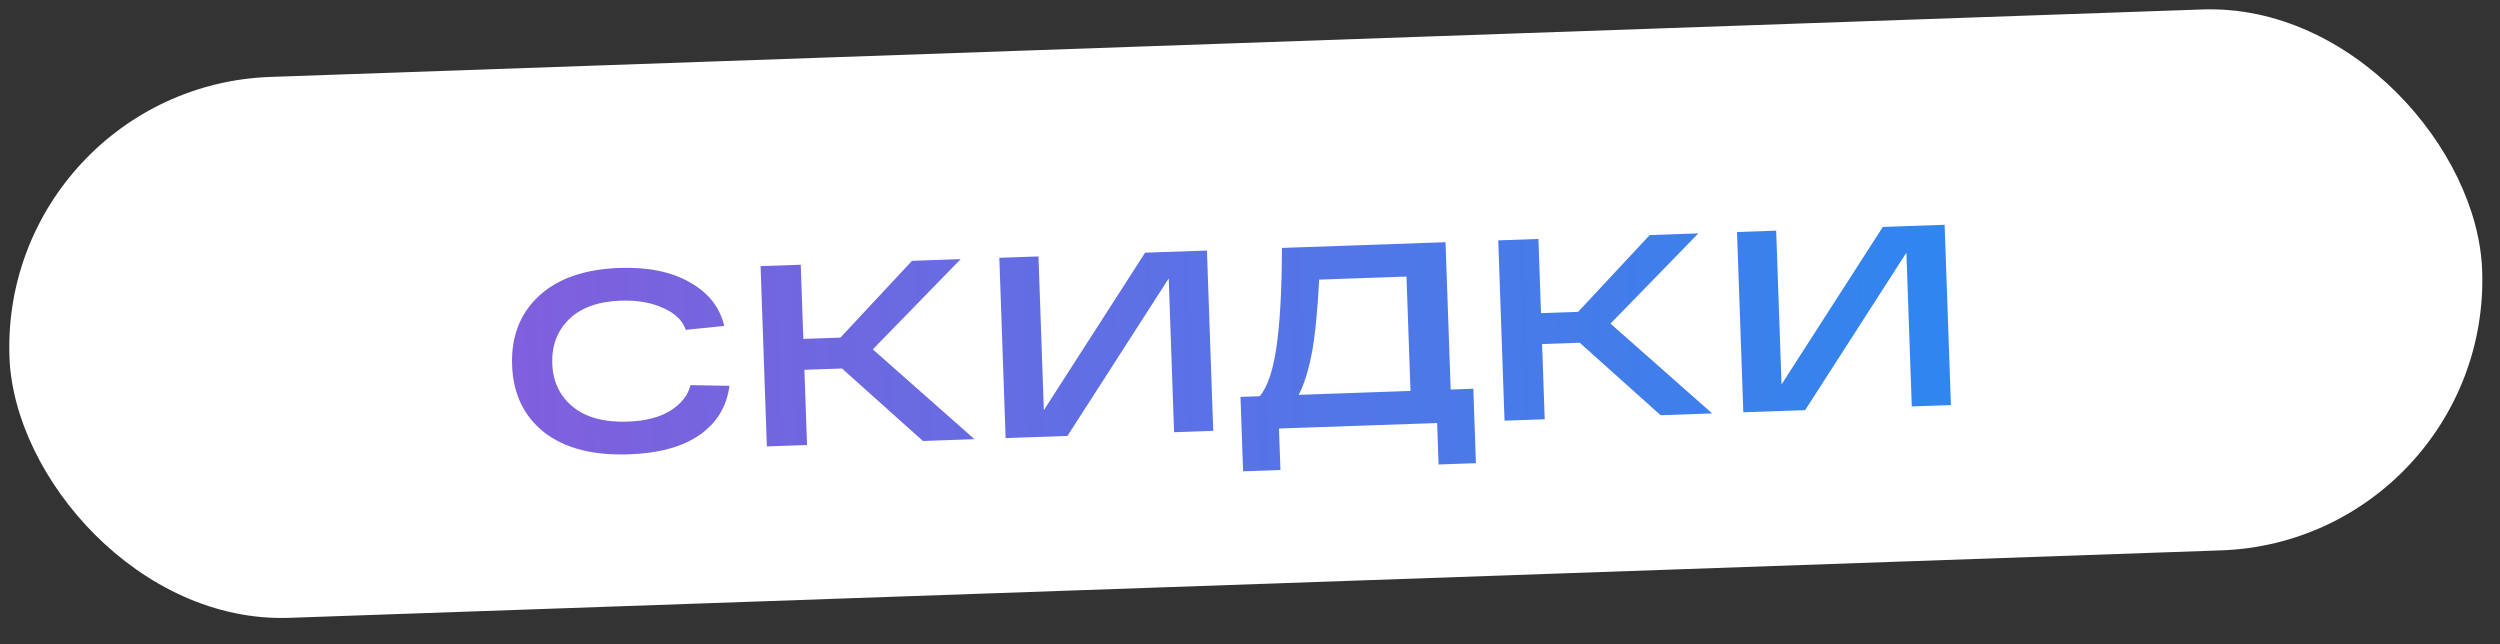 <?xml version="1.0" encoding="UTF-8"?> <svg xmlns="http://www.w3.org/2000/svg" width="97" height="25" viewBox="0 0 97 25" fill="none"><rect x="0" y="0" width="97" height="25" fill="#333333" stroke="none"/><rect y="3.351" width="96" height="21" rx="10.5" transform="rotate(-2 0 3.351)" fill="white"></rect><path d="M26.791 14.943L28.303 14.97C28.197 15.775 27.812 16.408 27.148 16.872C26.491 17.335 25.576 17.587 24.403 17.628C23.004 17.677 21.907 17.392 21.111 16.773C20.322 16.146 19.908 15.277 19.869 14.164C19.831 13.058 20.177 12.166 20.907 11.486C21.637 10.807 22.681 10.444 24.04 10.396C25.14 10.358 26.047 10.543 26.762 10.952C27.483 11.354 27.929 11.918 28.101 12.646L26.606 12.798C26.486 12.436 26.193 12.152 25.726 11.948C25.265 11.738 24.718 11.643 24.085 11.666C23.212 11.696 22.543 11.936 22.079 12.386C21.621 12.836 21.404 13.41 21.428 14.11C21.453 14.809 21.719 15.367 22.227 15.783C22.735 16.199 23.446 16.391 24.359 16.359C25.045 16.335 25.597 16.192 26.015 15.931C26.439 15.662 26.698 15.333 26.791 14.943ZM37.809 17.04L35.81 17.11L32.67 14.298L31.211 14.348L31.313 17.267L29.754 17.321L29.51 10.325L31.069 10.271L31.169 13.149L32.608 13.099L35.386 10.12L37.275 10.054L33.865 13.555L37.809 17.04ZM44.43 9.804L46.829 9.721L47.073 16.716L45.554 16.769L45.346 10.803L41.417 16.914L39.018 16.998L38.774 10.002L40.293 9.949L40.501 15.915L44.43 9.804ZM56.286 15.114L57.165 15.083L57.266 17.971L55.817 18.022L55.761 16.413L49.624 16.627L49.681 18.236L48.232 18.287L48.131 15.399L48.88 15.373C49.181 15.002 49.396 14.371 49.525 13.479C49.66 12.58 49.732 11.294 49.74 9.619L56.086 9.397L56.286 15.114ZM54.727 15.168L54.572 10.731L51.184 10.849C51.116 12.152 51.014 13.14 50.877 13.812C50.746 14.45 50.583 14.953 50.389 15.32L54.727 15.168ZM66.431 16.04L64.433 16.11L61.292 13.298L59.833 13.349L59.935 16.267L58.376 16.322L58.132 9.326L59.691 9.271L59.791 12.15L61.231 12.1L64.008 9.121L65.897 9.055L62.487 12.556L66.431 16.04ZM73.053 8.805L75.451 8.721L75.696 15.717L74.177 15.77L73.968 9.804L70.039 15.914L67.641 15.998L67.396 9.002L68.915 8.949L69.124 14.916L73.053 8.805Z" fill="url(#paint0_linear_8751_4180)"></path><defs><linearGradient id="paint0_linear_8751_4180" x1="77.239" y1="8.852" x2="19.266" y2="10.662" gradientUnits="userSpaceOnUse"><stop stop-color="#2D87EF"></stop><stop offset="1" stop-color="#815FDC"></stop></linearGradient></defs></svg> 